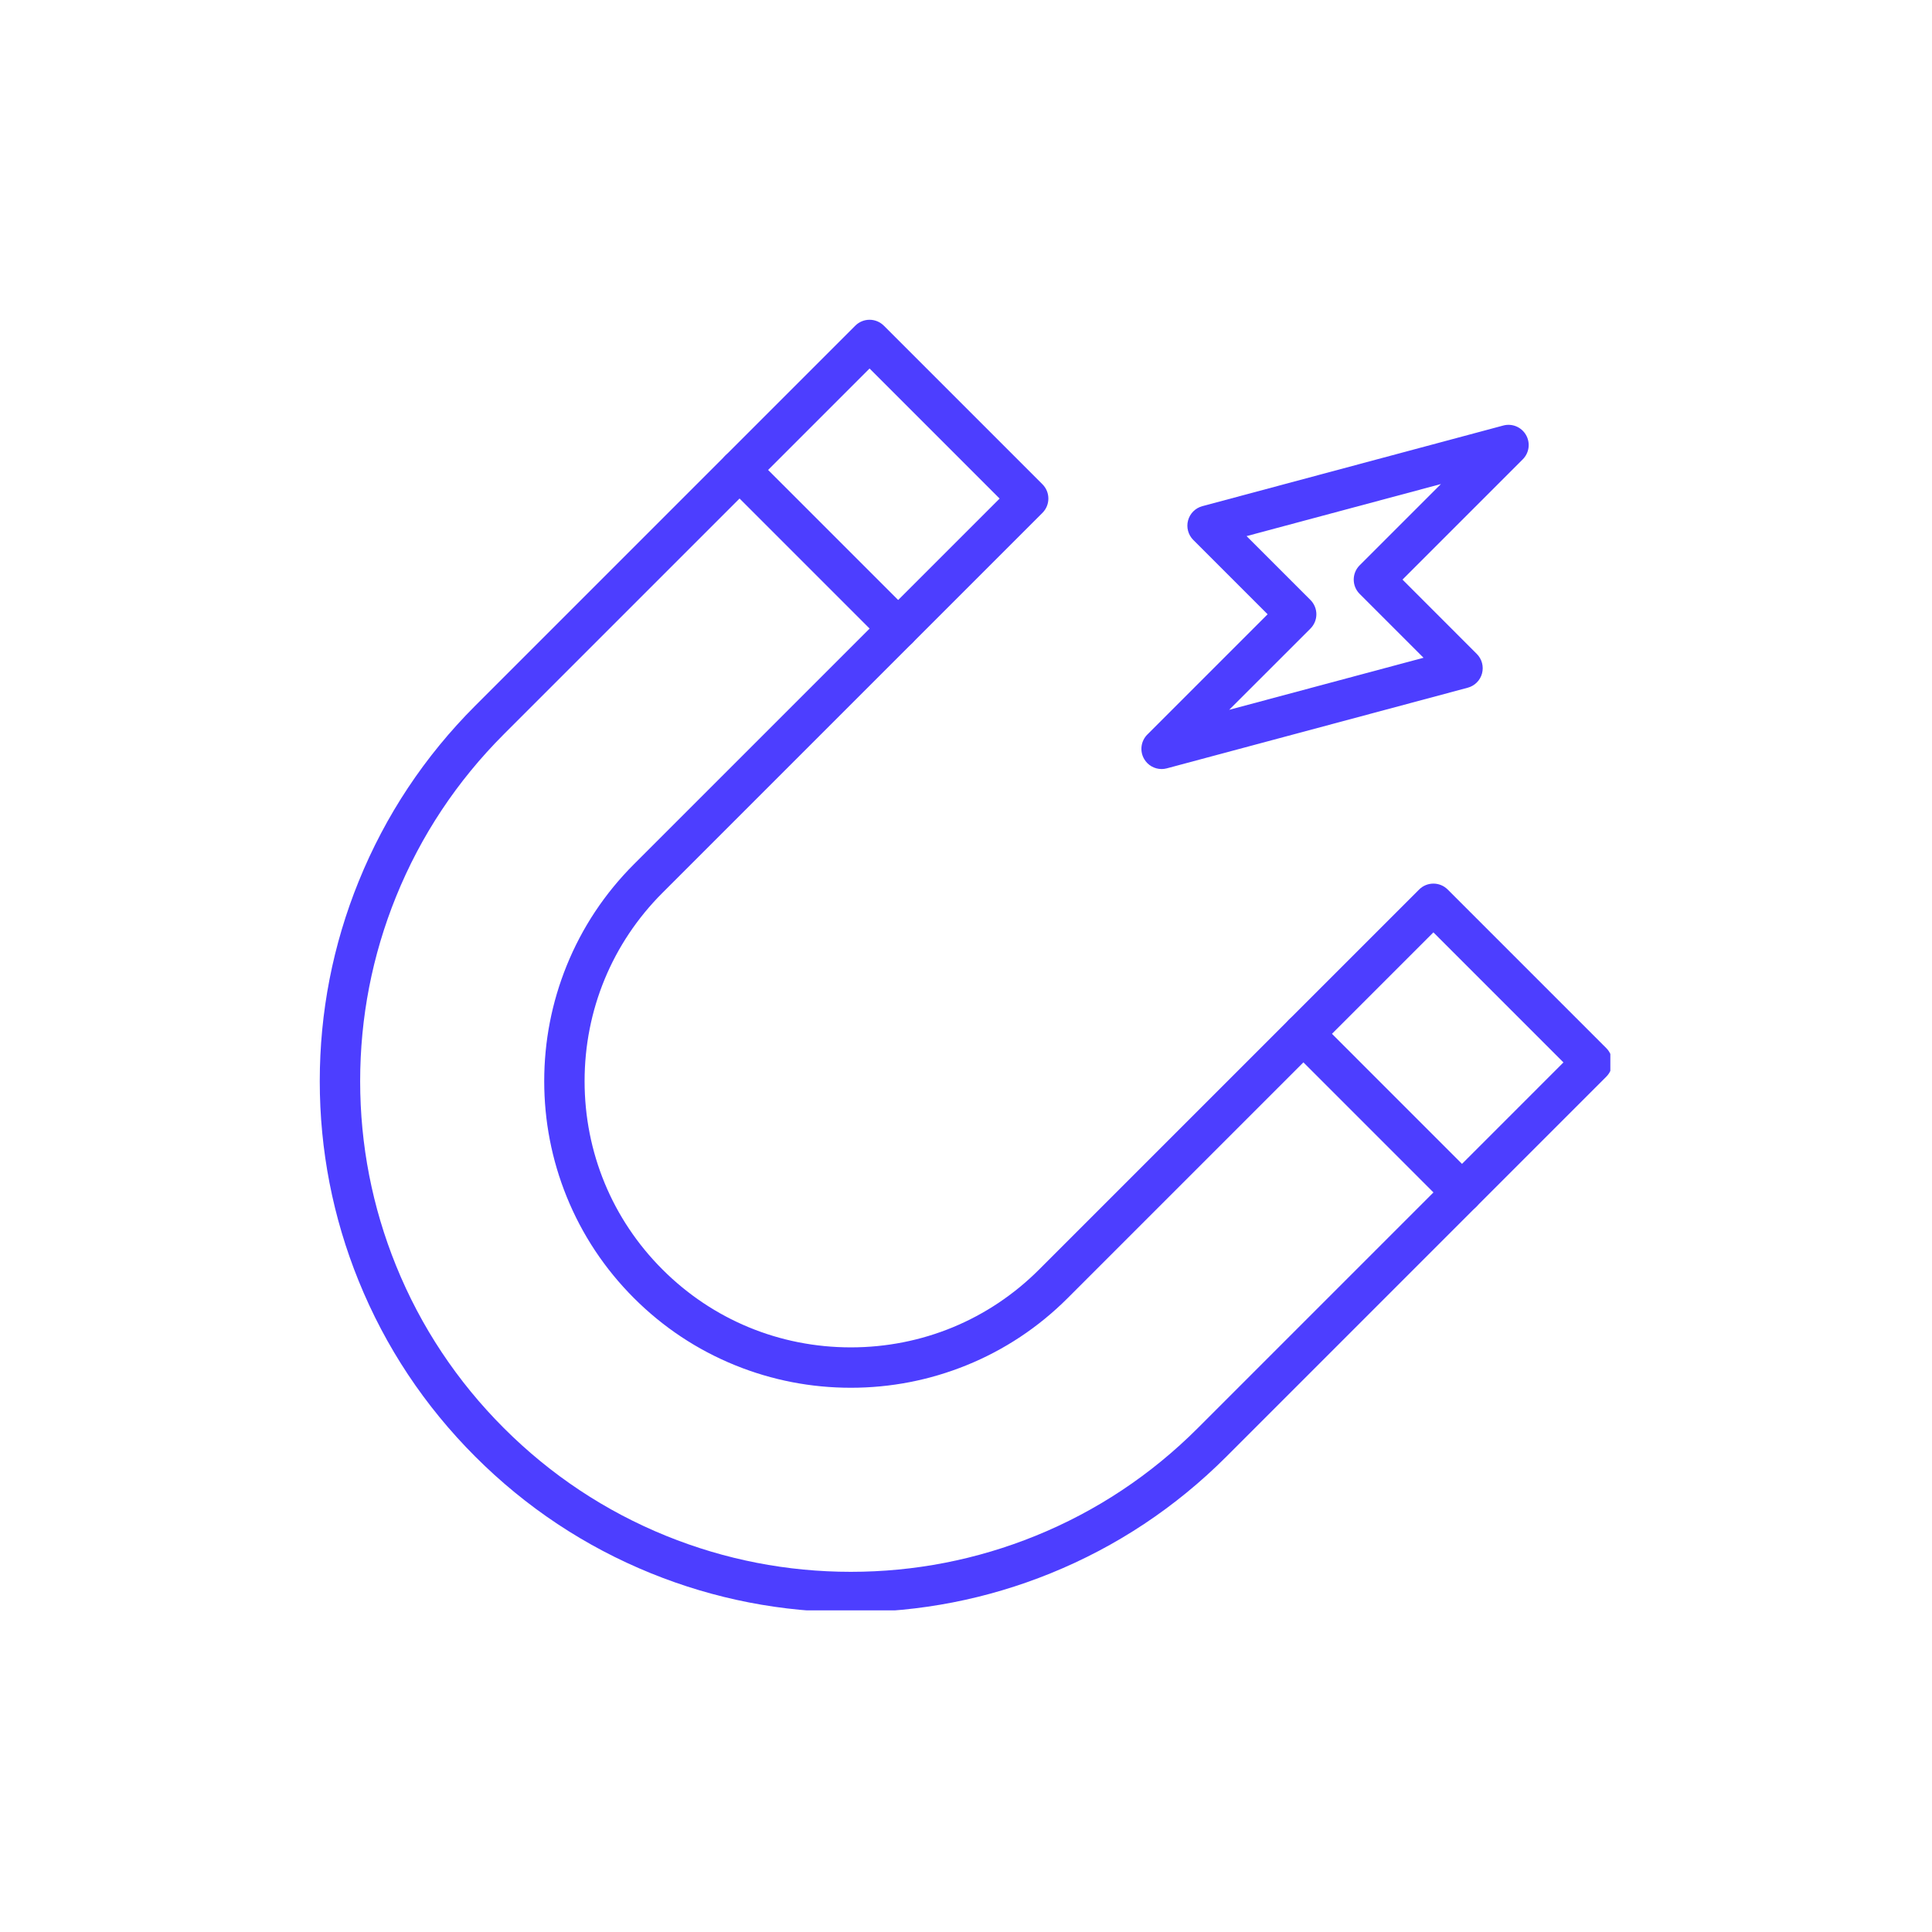 <svg xmlns="http://www.w3.org/2000/svg" xmlns:xlink="http://www.w3.org/1999/xlink" width="500" zoomAndPan="magnify" viewBox="0 0 375 375" height="500" preserveAspectRatio="xMidYMid meet" version="1.0"><defs><clipPath id="6bd2d54330"><path d="M 62.066 62.066 L 312.566 62.066 L 312.566 312.566 L 62.066 312.566 Z M 62.066 62.066 " clip-rule="nonzero"/></clipPath></defs><g clip-path="url(#6bd2d54330)"><path fill="#4d3eff" d="M 97.801 277.195 C 106.891 286.281 117.492 293.32 129.312 298.113 C 140.727 302.742 152.781 305.09 165.145 305.09 C 177.5 305.09 189.555 302.742 200.973 298.113 C 212.797 293.316 223.402 286.281 232.488 277.195 L 303.465 206.215 L 278.223 180.973 L 207.242 251.953 C 201.57 257.625 194.945 262.02 187.555 265.012 C 180.418 267.898 172.879 269.363 165.145 269.363 C 157.41 269.363 149.867 267.898 142.734 265.012 C 135.344 262.02 128.719 257.625 123.043 251.953 C 117.371 246.277 112.977 239.652 109.984 232.262 C 107.098 225.129 105.633 217.586 105.633 209.852 C 105.633 202.117 107.098 194.578 109.984 187.441 C 112.977 180.051 117.371 173.426 123.043 167.75 L 194.023 96.773 L 168.781 71.527 L 97.801 142.508 C 88.715 151.594 81.676 162.195 76.879 174.023 C 72.254 185.438 69.906 197.492 69.906 209.852 C 69.906 222.215 72.254 234.27 76.879 245.68 C 81.676 257.508 88.715 268.109 97.801 277.195 Z M 165.145 312.93 C 151.766 312.93 138.719 310.391 126.367 305.379 C 113.566 300.188 102.09 292.57 92.258 282.738 C 82.426 272.91 74.809 261.434 69.617 248.629 C 64.605 236.277 62.066 223.23 62.066 209.852 C 62.066 196.477 64.605 183.43 69.617 171.078 C 74.809 158.273 82.426 146.797 92.258 136.965 L 166.008 63.215 C 166.746 62.48 167.742 62.066 168.781 62.066 C 169.82 62.066 170.816 62.48 171.555 63.215 L 202.34 94 C 203.871 95.531 203.871 98.012 202.34 99.543 L 128.586 173.297 C 118.84 183.043 113.469 196.027 113.469 209.852 C 113.469 223.68 118.84 236.66 128.586 246.406 C 138.336 256.156 151.316 261.523 165.145 261.523 C 178.969 261.523 191.953 256.156 201.699 246.406 L 275.453 172.656 C 276.98 171.125 279.465 171.125 280.996 172.656 L 311.781 203.441 C 312.516 204.176 312.93 205.176 312.93 206.215 C 312.93 207.254 312.516 208.25 311.781 208.984 L 238.031 282.738 C 228.199 292.566 216.723 300.184 203.918 305.379 C 191.562 310.391 178.516 312.93 165.145 312.93 " fill-opacity="1" fill-rule="nonzero"/></g><path fill="#4d3eff" d="M 283.777 235.367 C 282.773 235.367 281.77 234.988 281.004 234.223 L 250.219 203.434 C 248.688 201.902 248.688 199.422 250.219 197.891 C 251.75 196.359 254.23 196.359 255.762 197.891 L 286.547 228.68 C 288.078 230.207 288.078 232.691 286.547 234.223 C 285.781 234.988 284.777 235.367 283.777 235.367 " fill-opacity="1" fill-rule="nonzero"/><path fill="#4d3eff" d="M 174.332 125.926 C 173.332 125.926 172.328 125.547 171.562 124.777 L 140.777 93.992 C 139.246 92.461 139.246 89.98 140.777 88.449 C 142.305 86.918 144.789 86.918 146.32 88.449 L 177.105 119.234 C 178.637 120.766 178.637 123.25 177.105 124.777 C 176.34 125.547 175.336 125.926 174.332 125.926 " fill-opacity="1" fill-rule="nonzero"/><path fill="#4d3eff" d="M 241.961 104.059 L 254.359 116.457 C 255.094 117.195 255.508 118.191 255.508 119.23 C 255.508 120.27 255.094 121.266 254.359 122.004 L 238.582 137.777 L 276.305 127.672 L 263.906 115.273 C 262.375 113.742 262.375 111.258 263.906 109.727 L 279.684 93.953 Z M 225.469 149.27 C 224.09 149.27 222.785 148.547 222.074 147.312 C 221.184 145.773 221.441 143.832 222.695 142.578 L 246.043 119.23 L 231.617 104.805 C 230.625 103.812 230.238 102.367 230.602 101.016 C 230.965 99.664 232.02 98.609 233.375 98.246 L 291.785 82.594 C 293.496 82.133 295.305 82.883 296.191 84.422 C 297.082 85.957 296.824 87.898 295.57 89.152 L 272.223 112.5 L 286.648 126.93 C 287.637 127.918 288.023 129.363 287.66 130.715 C 287.301 132.066 286.242 133.121 284.891 133.484 L 226.48 149.137 C 226.145 149.227 225.805 149.27 225.469 149.27 " fill-opacity="1" fill-rule="nonzero"/></svg>